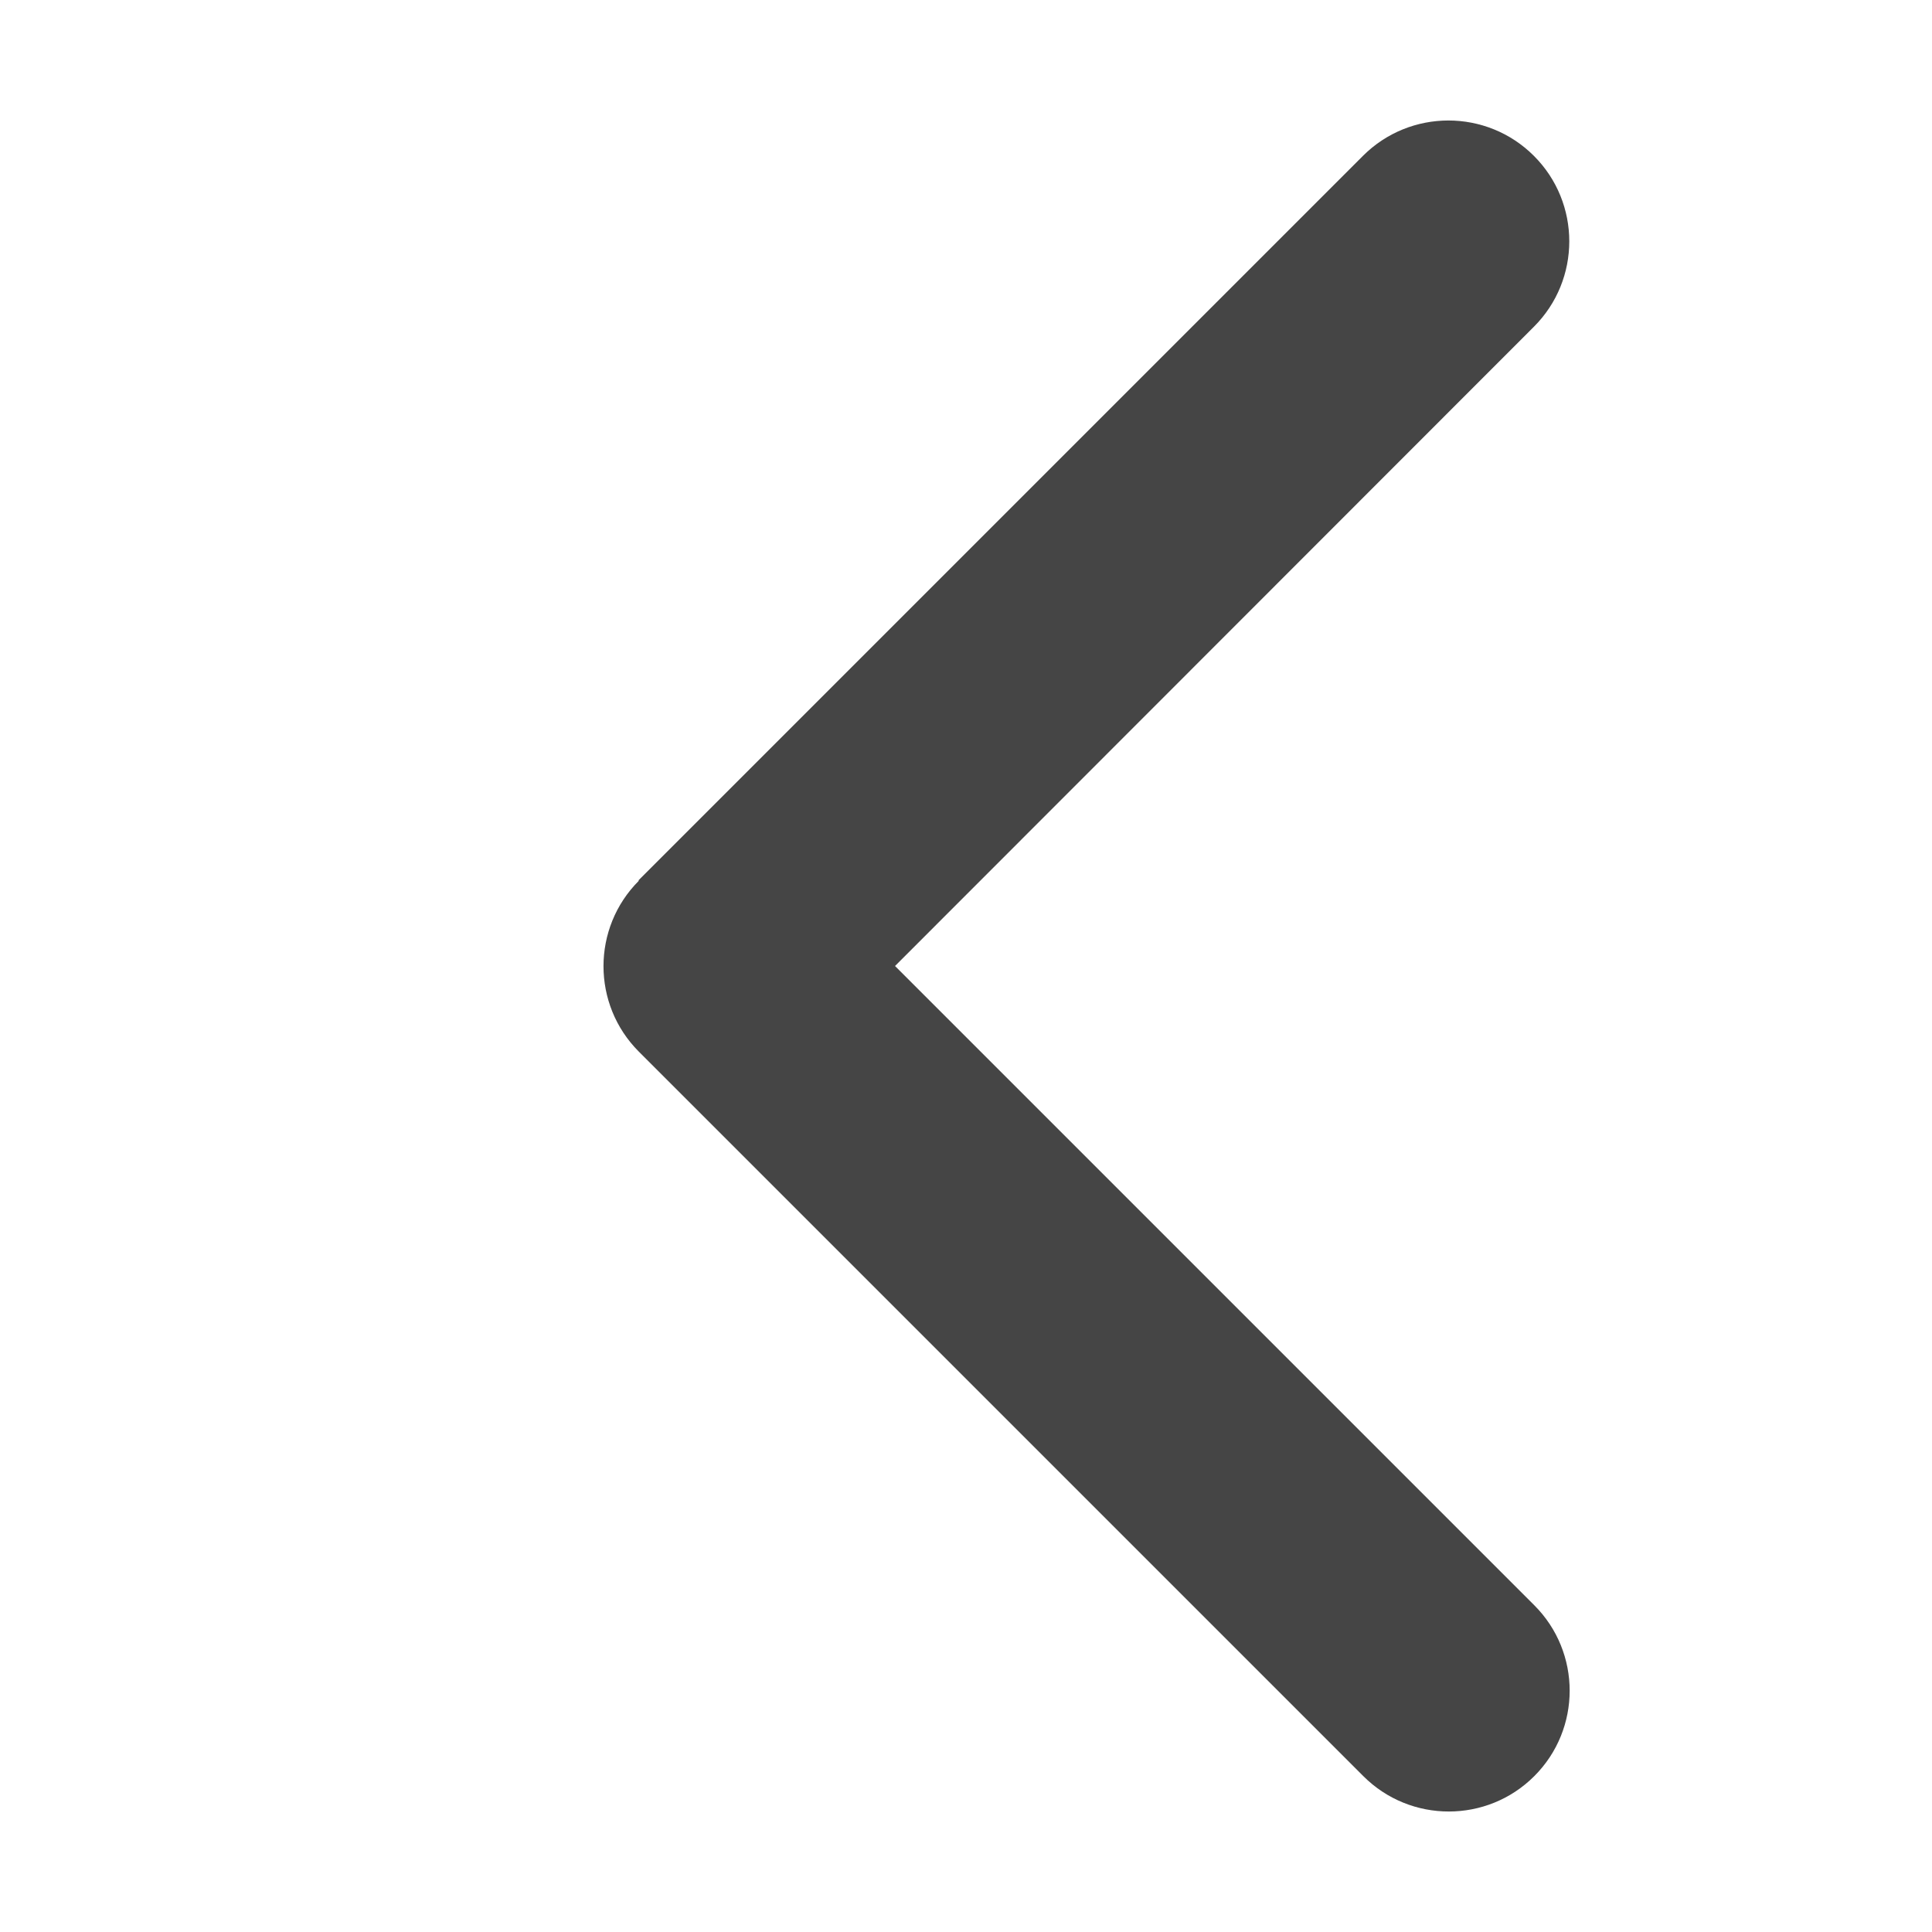 <svg width="30" height="30" viewBox="0 0 30 30" fill="none" xmlns="http://www.w3.org/2000/svg">
<path d="M9.92 13.676C9.188 14.408 9.188 15.598 9.92 16.33L21.17 27.58C21.902 28.312 23.092 28.312 23.824 27.58C24.557 26.848 24.557 25.658 23.824 24.926L13.898 15L23.818 5.074C24.551 4.342 24.551 3.152 23.818 2.42C23.086 1.688 21.896 1.688 21.164 2.42L9.914 13.67L9.92 13.676Z" fill="#454545"/>
</svg>
